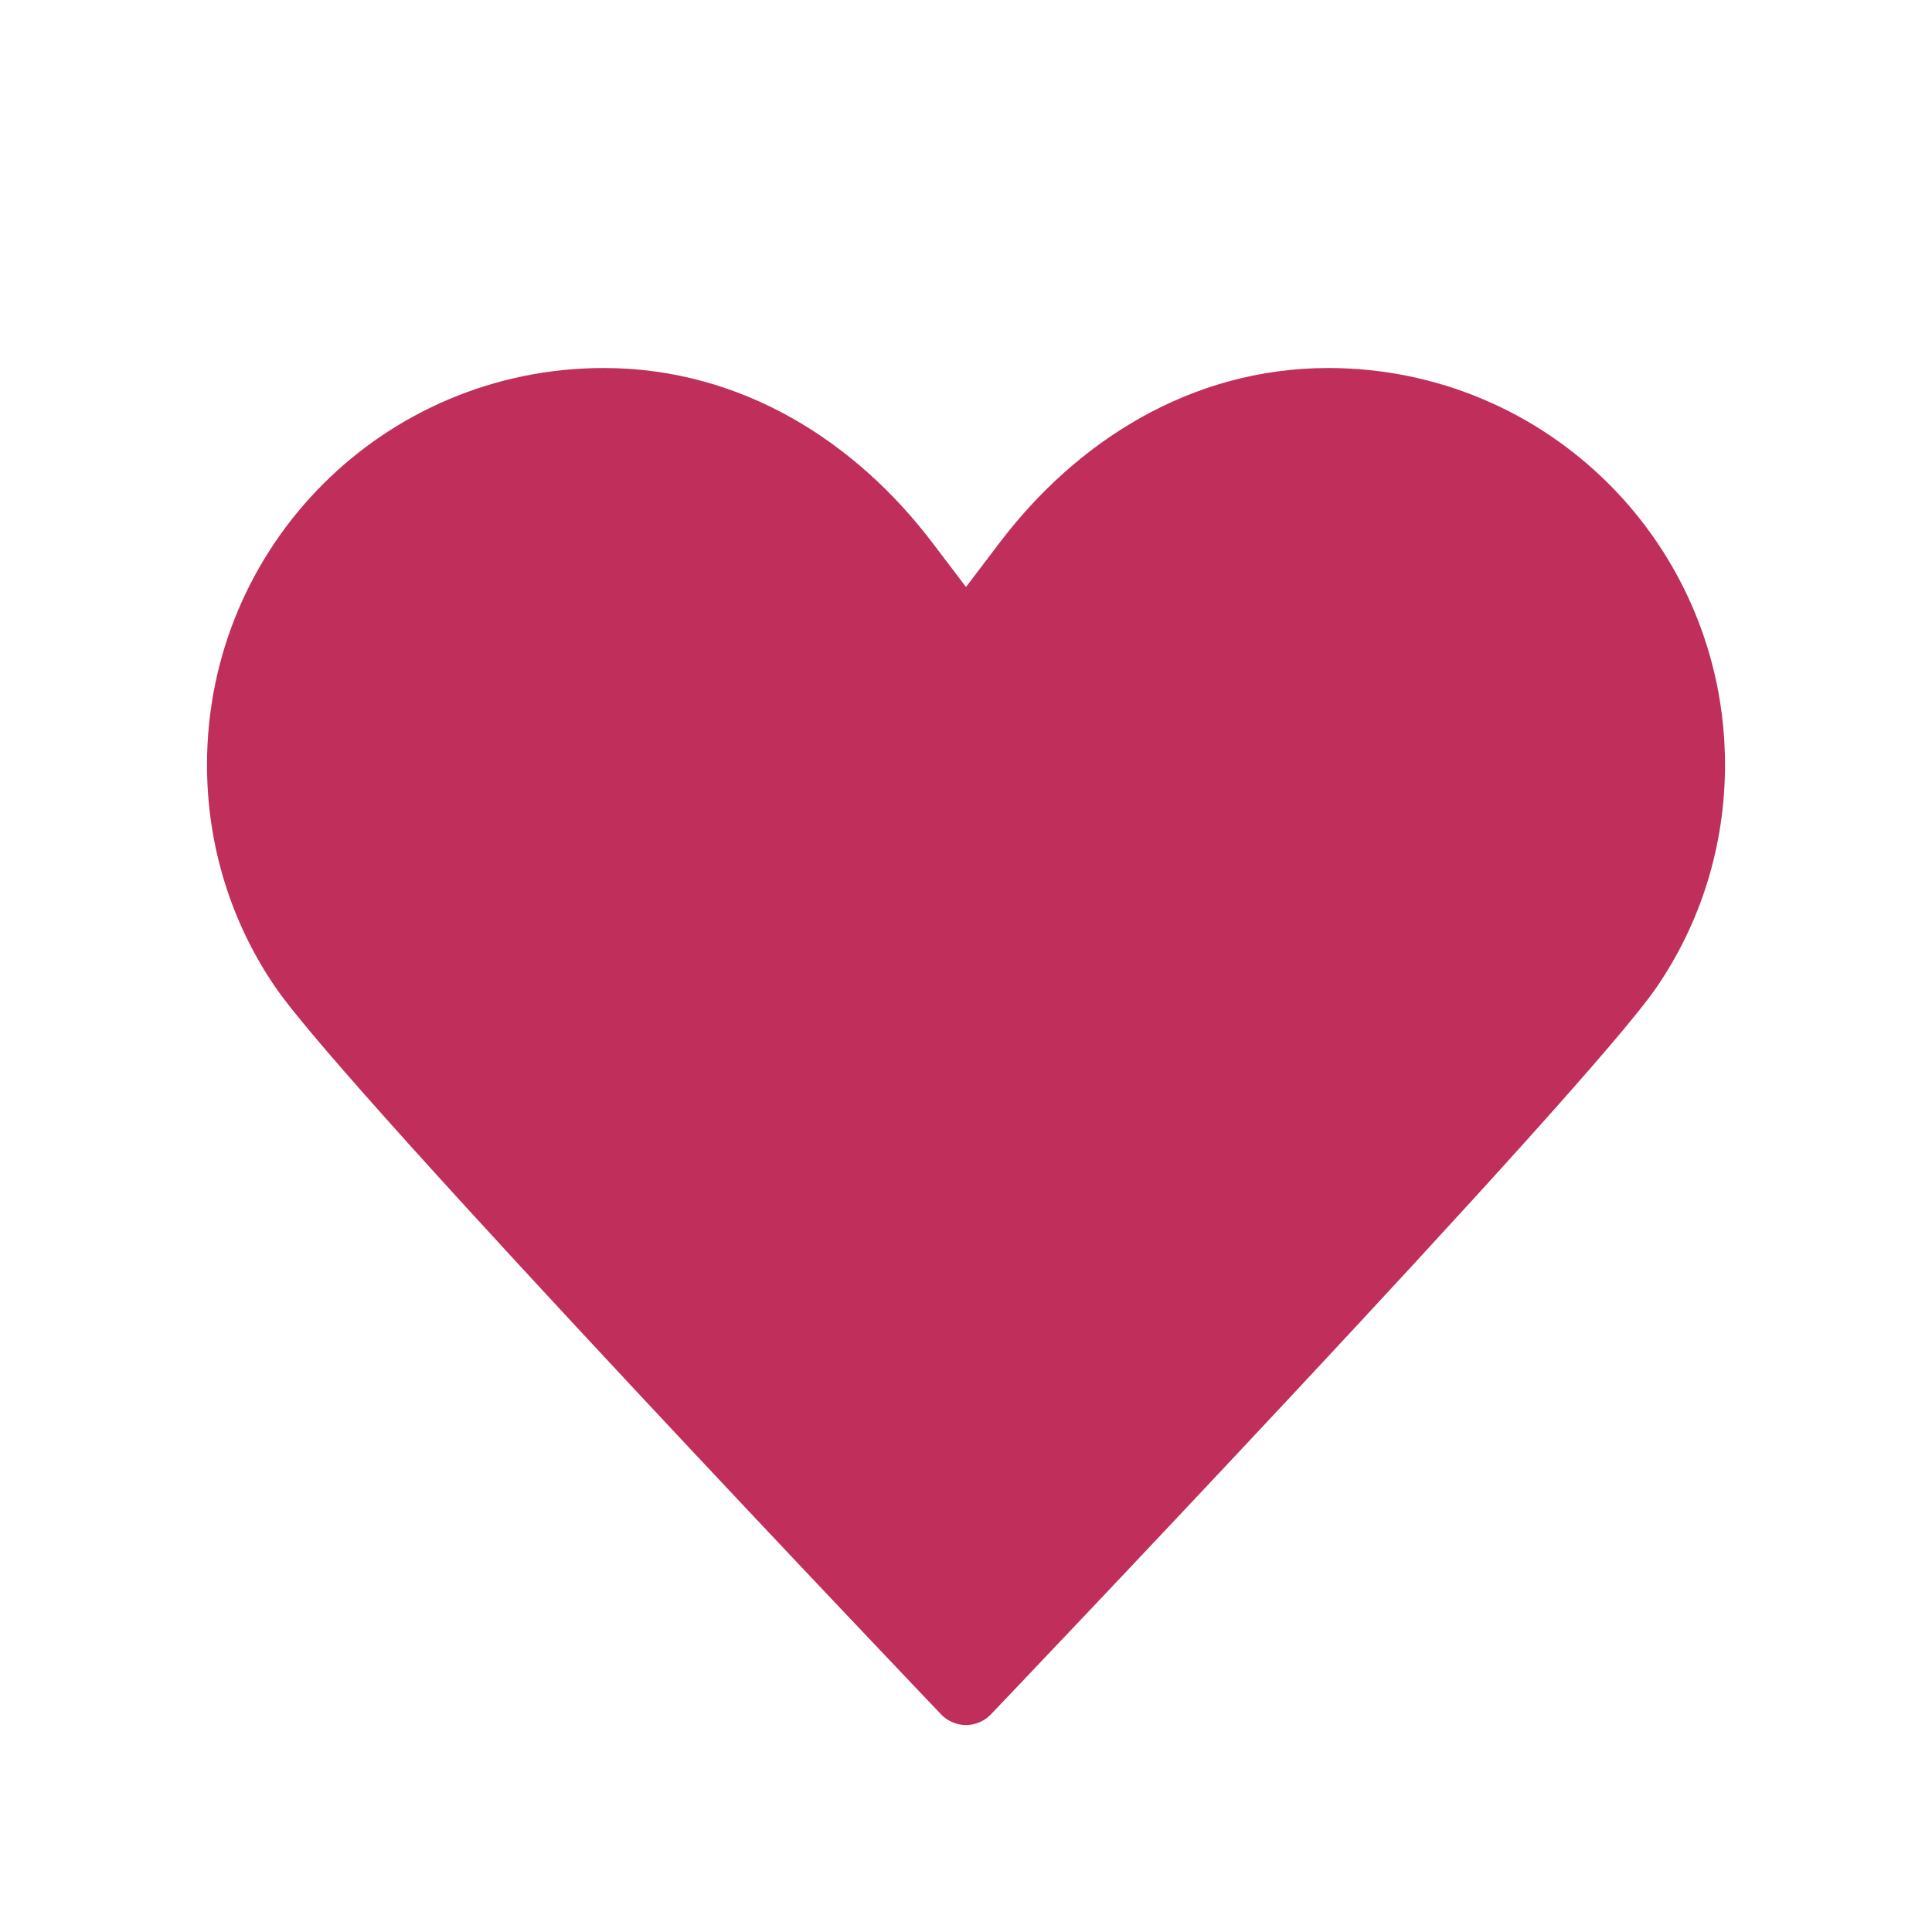 <?xml version="1.0" encoding="UTF-8"?> <svg xmlns="http://www.w3.org/2000/svg" width="56" height="56" viewBox="0 0 56 56" fill="none"><path d="M28 18.667C28 18.667 28 18.667 29.773 16.333C31.827 13.627 34.86 11.667 38.5 11.667C44.31 11.667 49 16.357 49 22.167C49 24.337 48.347 26.343 47.227 28C45.337 30.823 28 49 28 49C28 49 10.663 30.823 8.773 28C7.653 26.343 7 24.337 7 22.167C7 16.357 11.69 11.667 17.5 11.667C21.14 11.667 24.197 13.627 26.227 16.333C28 18.667 28 18.667 28 18.667Z" fill="#C02E5C"></path><path d="M28 18.667C28 18.667 28 18.667 26.227 16.333C24.173 13.627 21.14 11.667 17.5 11.667C11.69 11.667 7 16.357 7 22.167C7 24.337 7.653 26.343 8.773 28C10.663 30.823 28 49 28 49M28 18.667C28 18.667 28 18.667 29.773 16.333C31.827 13.627 34.86 11.667 38.5 11.667C44.31 11.667 49 16.357 49 22.167C49 24.337 48.347 26.343 47.227 28C45.337 30.823 28 49 28 49" stroke="#C02E5C" stroke-width="2" stroke-linecap="round" stroke-linejoin="round"></path></svg> 
